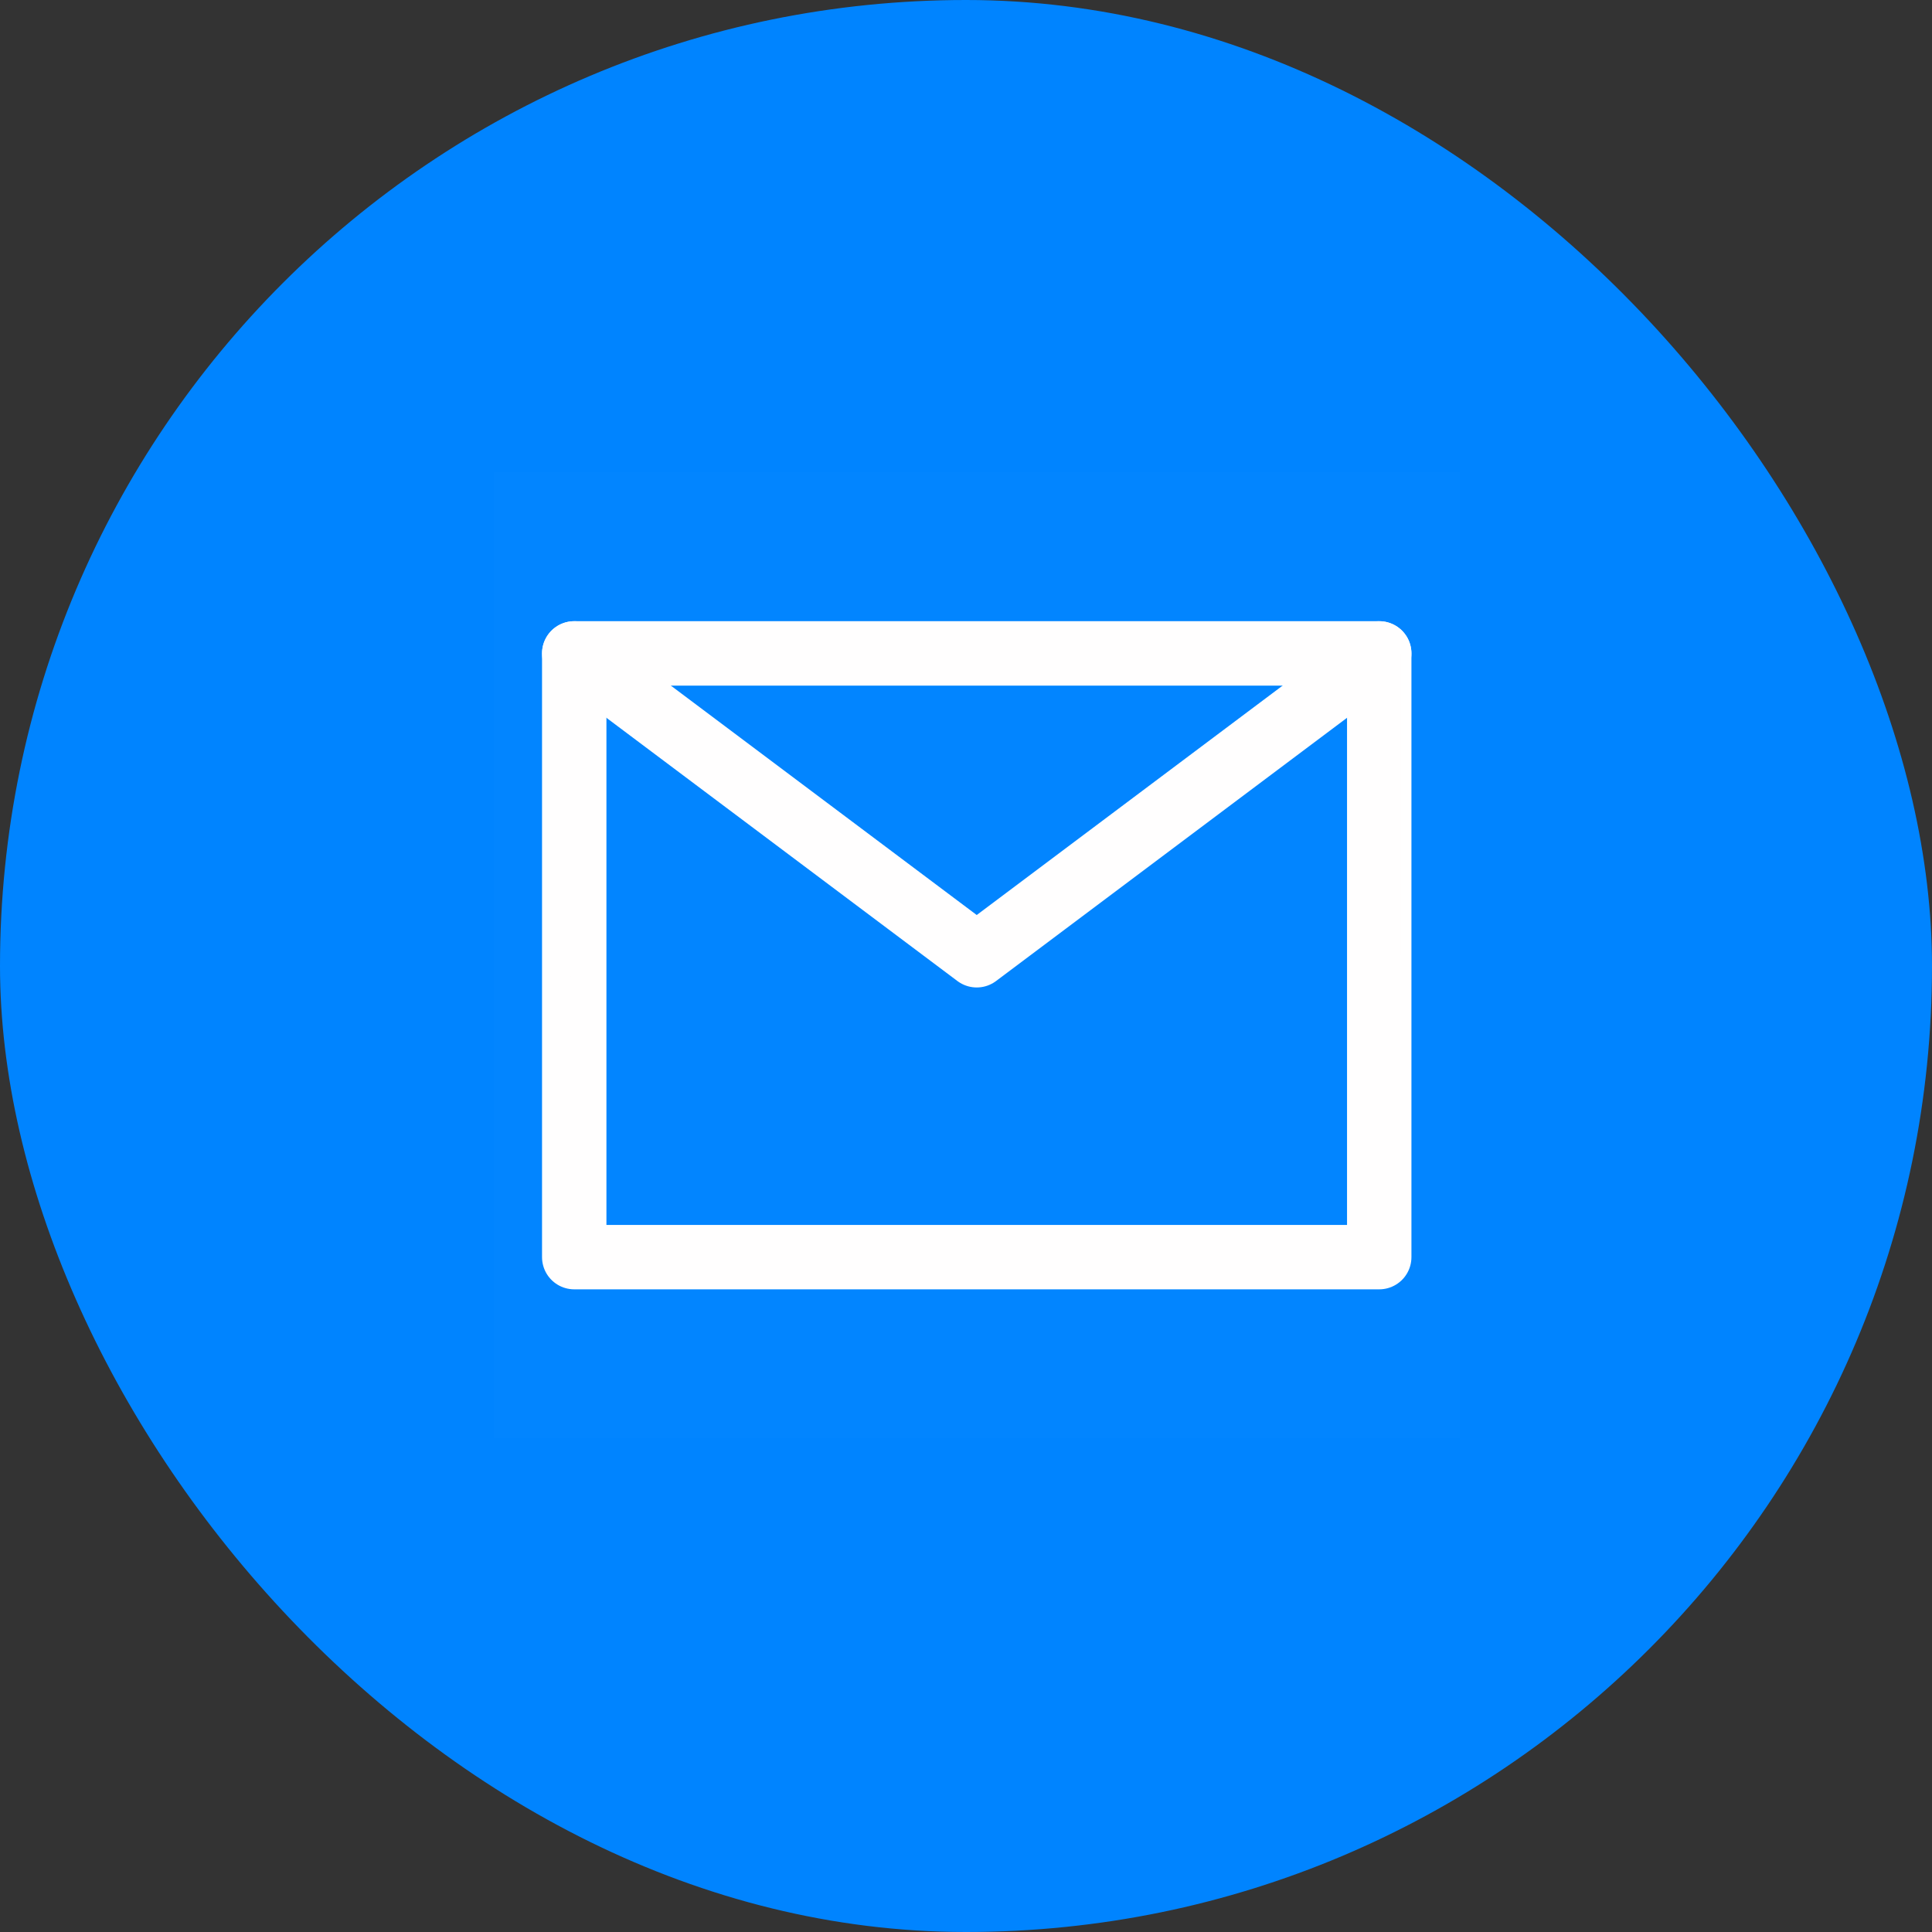 <svg width="90" height="90" viewBox="0 0 90 90" fill="none" xmlns="http://www.w3.org/2000/svg">
<rect x="0" y="0" width="90" height="90" fill="#333333" stroke="none"/>
<rect width="90" height="90" rx="45" fill="#0084FF"/>
<g clip-path="url(#clip0_4153_4582)">
<path d="M68 22H23V67H68V22Z" fill="white" fill-opacity="0.01"/>
<path d="M26.75 58.562H64.25V44.5V30.438H45.5H26.75V44.5V58.562Z" stroke="#FFFEFE" stroke-width="3" stroke-linejoin="round"/>
<path d="M26.75 30.438L45.5 44.5L64.25 30.438" stroke="#FFFEFE" stroke-width="3" stroke-linecap="round" stroke-linejoin="round"/>
<path d="M45.5 30.438H26.75V44.5" stroke="#FFFEFE" stroke-width="2" stroke-linecap="round" stroke-linejoin="round"/>
<path d="M64.25 44.5V30.438H45.5" stroke="#FFFEFE" stroke-width="2" stroke-linecap="round" stroke-linejoin="round"/>
</g>
<defs>
<clipPath id="clip0_4153_4582">
<rect width="45" height="45" fill="white" transform="translate(23 22)"/>
</clipPath>
</defs>
</svg>

